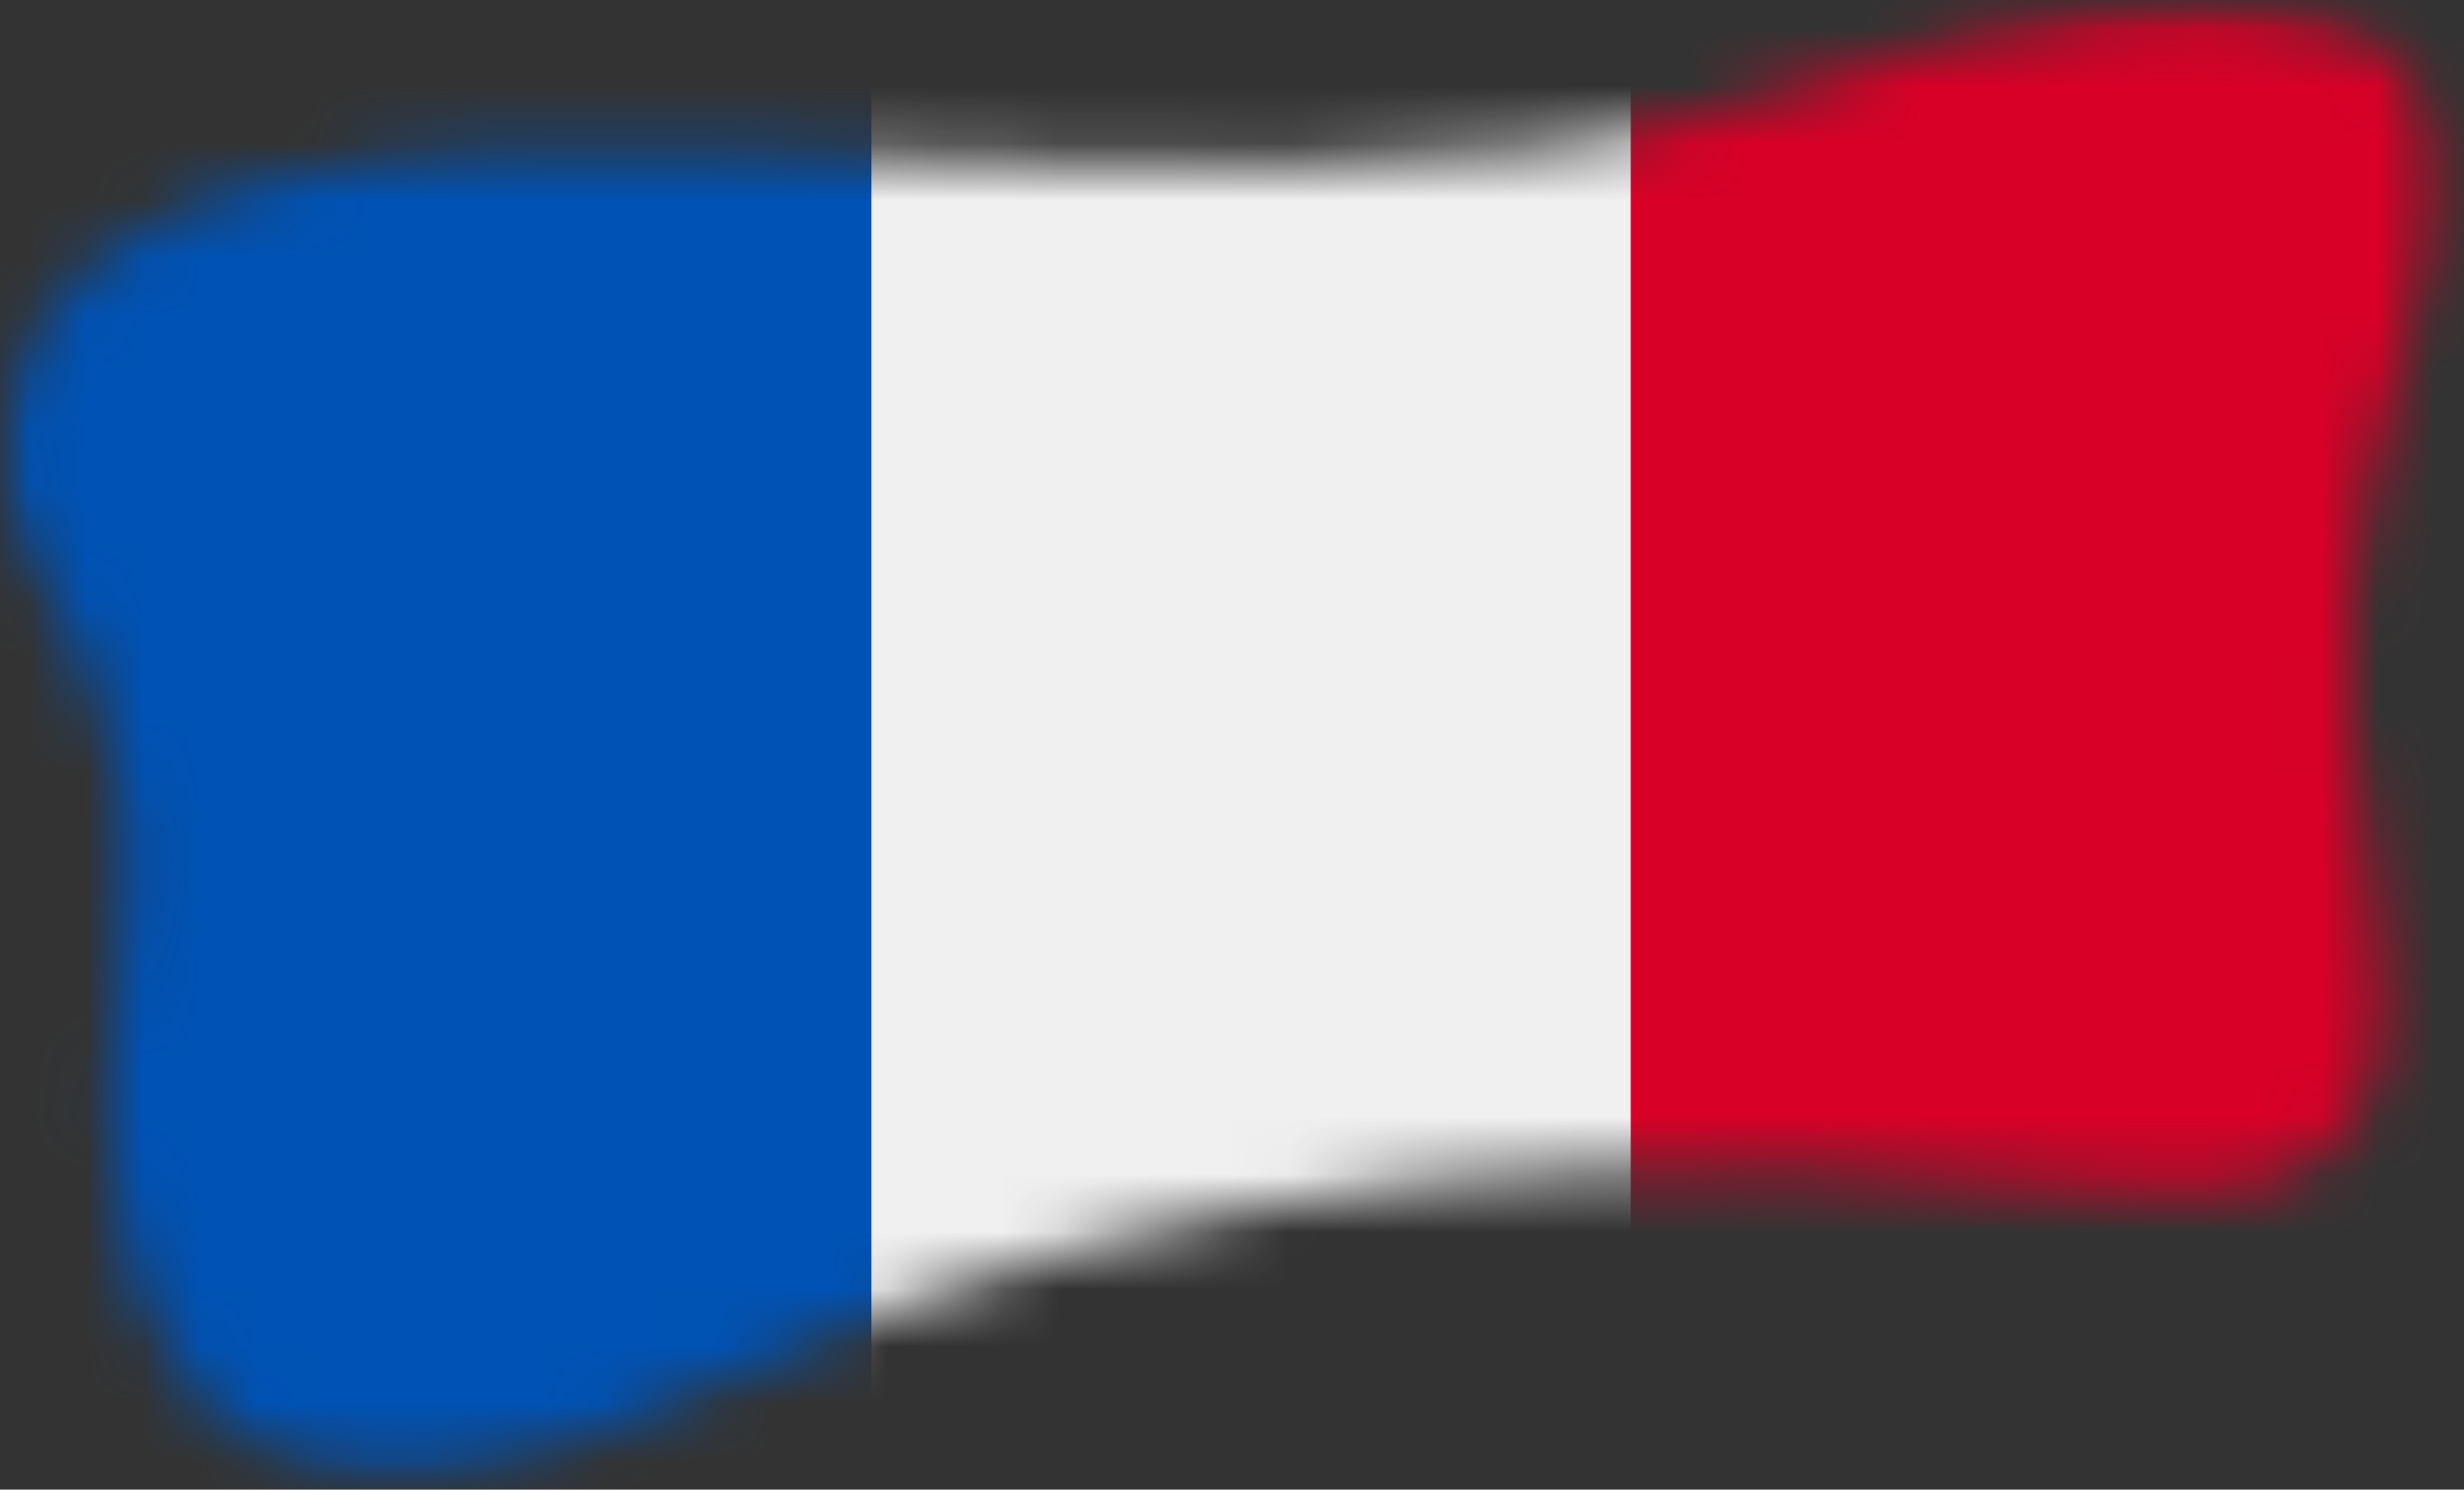 <svg xmlns="http://www.w3.org/2000/svg" width="43" height="26" viewBox="0 0 43 26" fill="none">
  <rect x="0" y="0" width="43" height="26" fill="#333333" stroke="none"/>
  <mask id="mask0_6140_14414" style="mask-type:luminance" maskUnits="userSpaceOnUse" x="0" y="0" width="43" height="26">
    <path d="M42.662 0.061H0V25.82H42.662V0.061Z" fill="white"/>
  </mask>
  <g mask="url(#mask0_6140_14414)">
    <mask id="mask1_6140_14414" style="mask-type:luminance" maskUnits="userSpaceOnUse" x="-1" y="0" width="44" height="26">
      <path d="M11.825 24.439C21.105 19.924 29.125 19.994 37.261 20.748C41.706 21.16 41.985 18.534 41.24 14.604C40.724 11.847 40.956 9.003 41.911 6.367C44.6 -0.039 39.836 -1.471 31.027 1.644C20.555 5.346 2.862 -1.039 0.214 6.722C-0.943 10.113 3 10.489 2.071 17.148C1.352 22.282 3.112 28.677 11.826 24.439" fill="white"/>
    </mask>
    <g mask="url(#mask1_6140_14414)">
      <path d="M21.331 30.555C31.06 30.555 38.946 22.669 38.946 12.94C38.946 3.212 31.06 -4.675 21.331 -4.675C11.603 -4.675 3.716 3.212 3.716 12.94C3.716 22.669 11.603 30.555 21.331 30.555Z" fill="#F0F0F0"/>
      <path d="M59.831 12.941C59.831 5.367 46.777 -1.09 28.458 -3.58V29.461C46.777 26.972 59.831 20.515 59.831 12.941Z" fill="#D80027"/>
      <path d="M-7.592 12.941C-7.592 20.515 1.894 26.972 15.208 29.461V-3.58C1.894 -1.09 -7.592 5.367 -7.592 12.941Z" fill="#0052B4"/>
    </g>
  </g>
</svg>